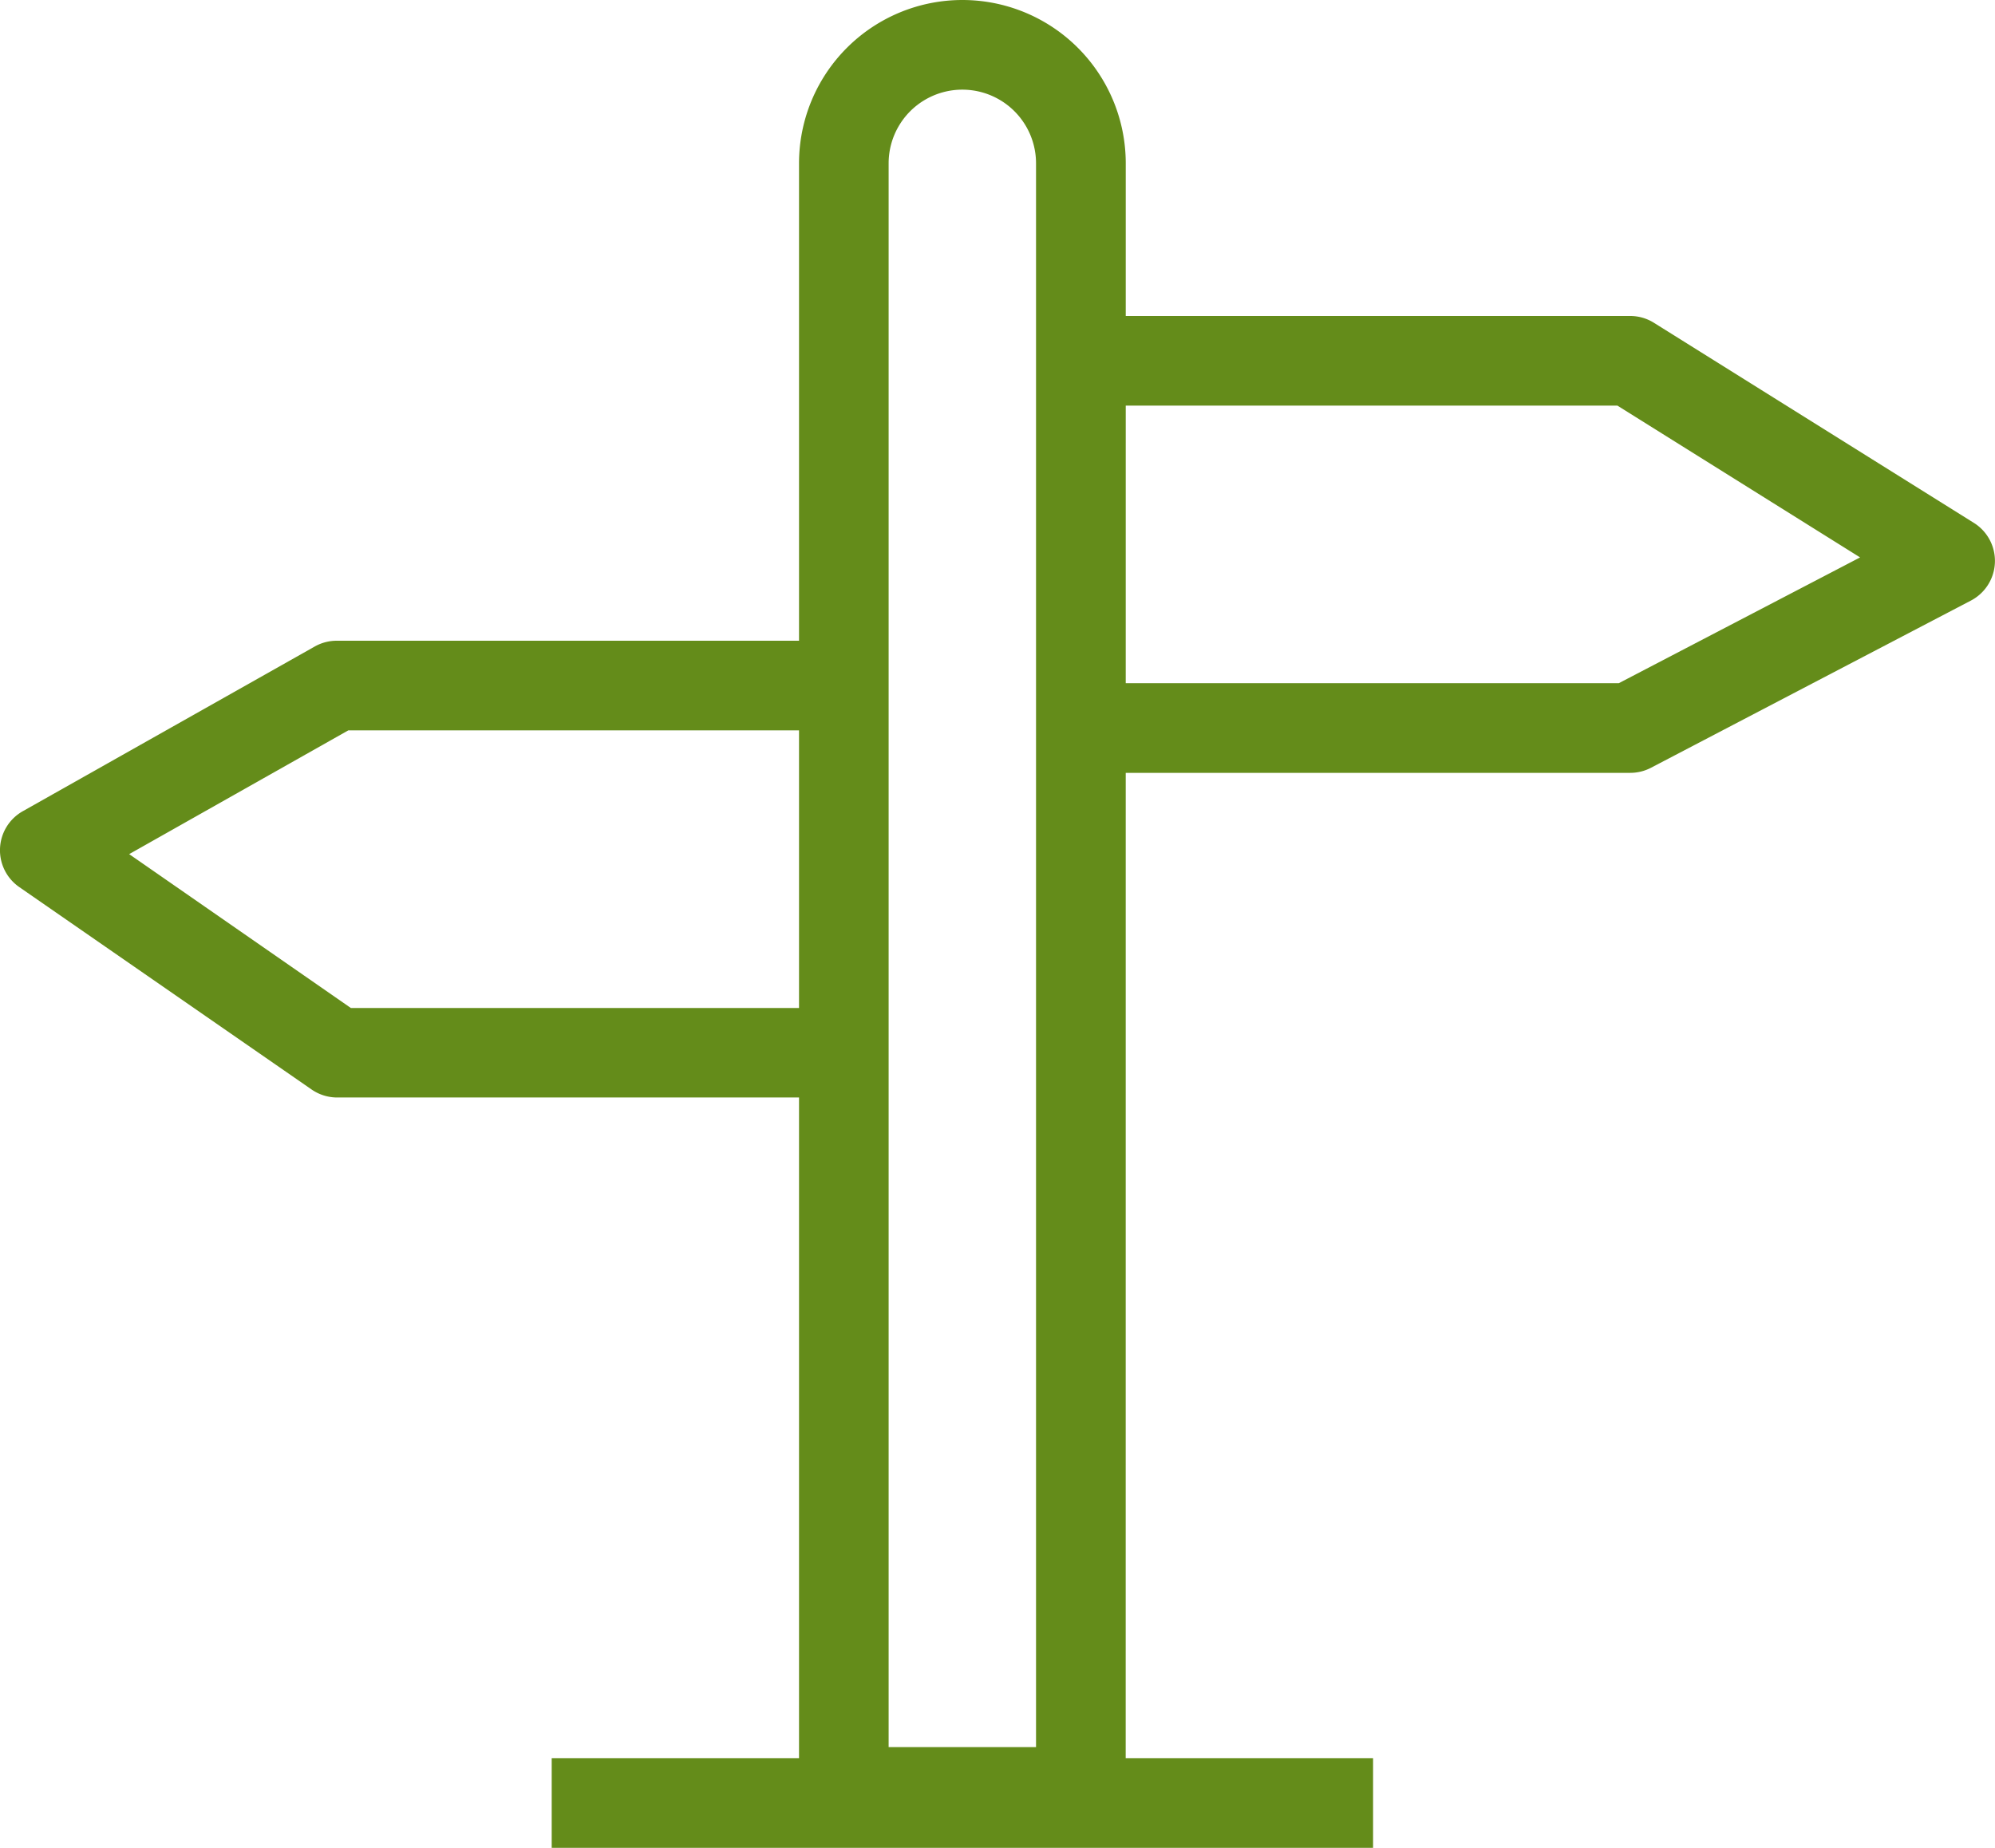 <svg id="Layer_1" data-name="Layer 1" xmlns="http://www.w3.org/2000/svg" viewBox="0 0 350 324.21"><title>Artboard 1</title><path d="M197.49,322.26H140.18V28.66a28.66,28.66,0,1,1,57.32,0Zm-41.59-15.73h25.86V28.66a12.93,12.93,0,1,0-25.86,0Z" style="fill:#648c1a"/><path d="M142.15,192.56h-83a7.91,7.91,0,0,1-4.48-1.4L3.38,155.64A7.86,7.86,0,0,1,4,142.33l51.24-28.91a7.86,7.86,0,0,1,3.86-1h83v15.73h-81L22.66,149.86l38.9,27h80.59Z" style="fill:#648c1a"/><path d="M286,135.6H195V119.87h89L326.33,97.8,283.76,71.17H195V55.44h91a7.86,7.86,0,0,1,4.17,1.2l56.12,35.1a7.86,7.86,0,0,1-.53,13.64L289.66,134.7A7.85,7.85,0,0,1,286,135.6Z" style="fill:#648c1a"/><rect x="96.79" y="308.48" width="144.1" height="15.73" style="fill:#648c1a"/></svg>